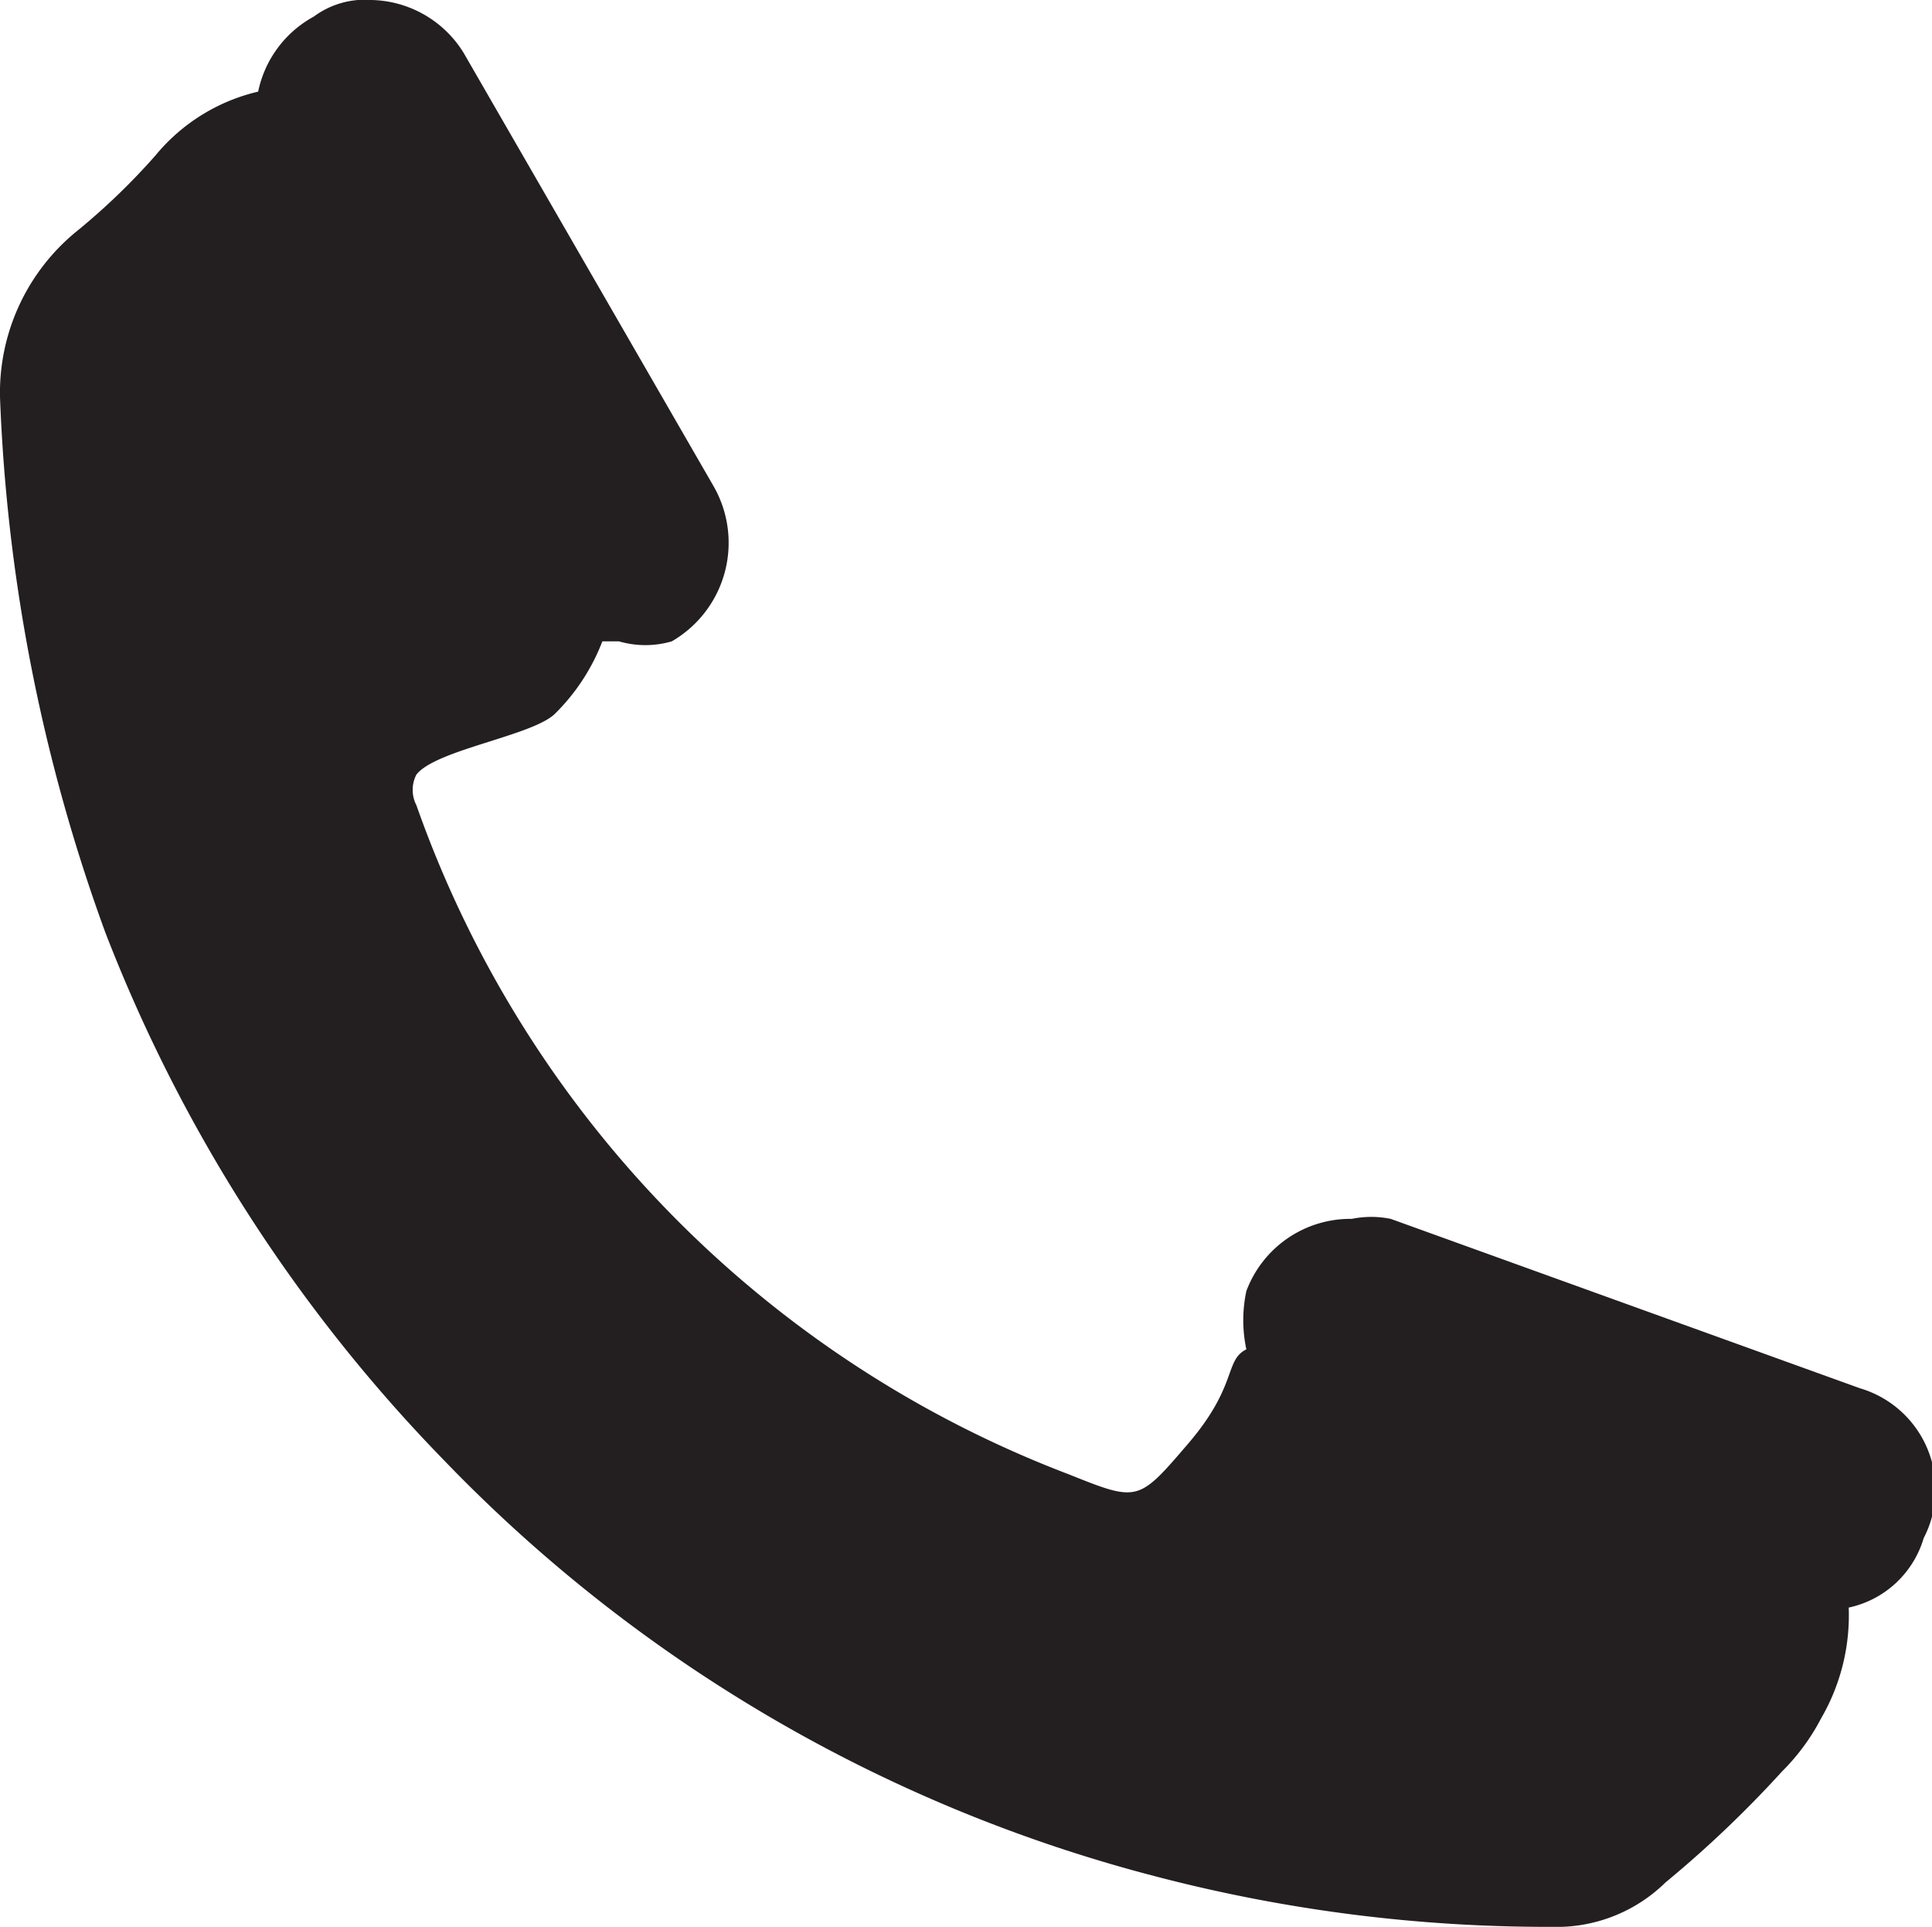 <svg xmlns="http://www.w3.org/2000/svg" viewBox="0 0 6.96 6.94"><defs><style>.cls-1{fill:#231f20;}</style></defs><g id="Layer_2" data-name="Layer 2"><g id="Layer_1-2" data-name="Layer 1"><path class="cls-1" d="M6.93,5.54a.36.36,0,0,1-.27.25.74.74,0,0,1-.1.4.77.77,0,0,1-.14.19,4.06,4.06,0,0,1-.42.4.56.56,0,0,1-.41.16,5.58,5.58,0,0,1-1.42-.18A5.46,5.46,0,0,1,1.6,5.26,5.63,5.63,0,0,1,.38,3.36,6.3,6.3,0,0,1,0,1.43.75.75,0,0,1,.28.83,2.4,2.4,0,0,0,.56.56.68.68,0,0,1,.93.33a.4.4,0,0,1,.2-.27A.31.31,0,0,1,1.34,0a.4.4,0,0,1,.33.19l.9,1.56a.41.41,0,0,1-.15.56.34.34,0,0,1-.19,0H2.17A.74.74,0,0,1,2,2.57c-.08.08-.43.13-.5.22a.12.12,0,0,0,0,.11A4,4,0,0,0,3.85,5.31c.25.1.25.1.43-.11s.13-.3.21-.34a.5.5,0,0,1,0-.21.4.4,0,0,1,.38-.26.35.35,0,0,1,.14,0L6.7,5A.38.38,0,0,1,6.93,5.54Z"/></g></g></svg>